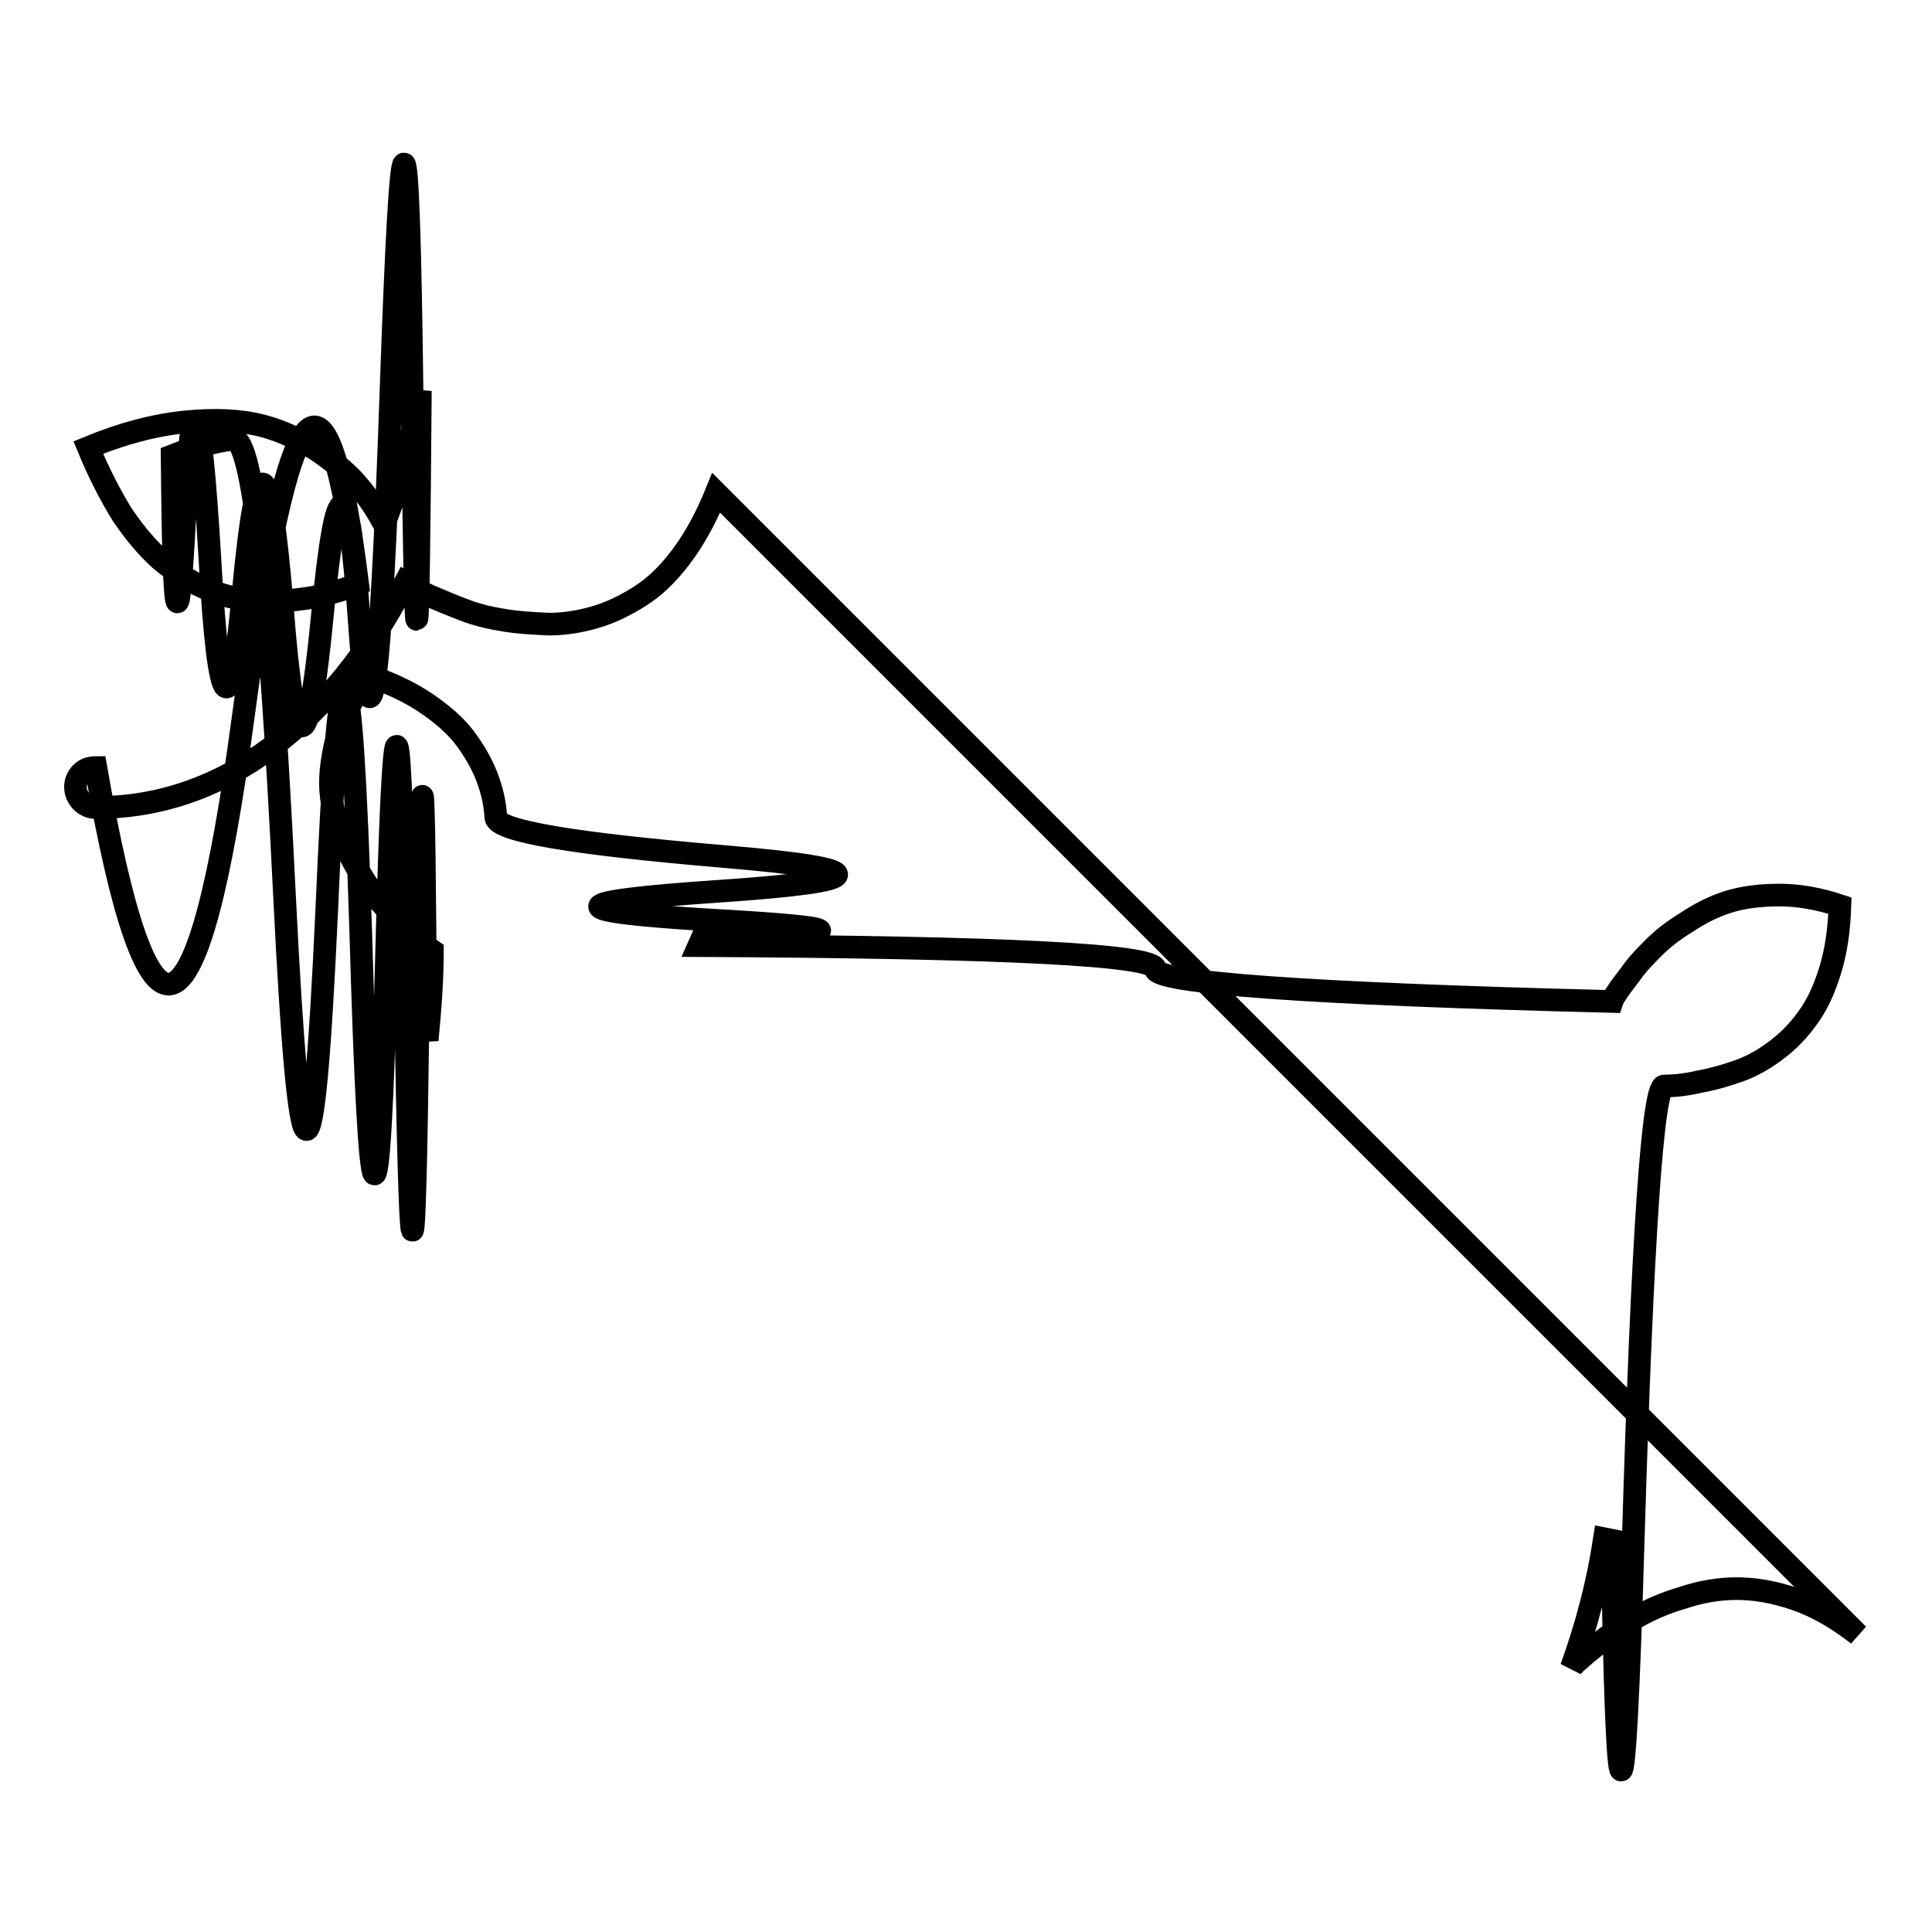 <?xml version="1.0" encoding="utf-8"?>
<!-- Svg Vector Icons : http://www.onlinewebfonts.com/icon -->
<!DOCTYPE svg PUBLIC "-//W3C//DTD SVG 1.1//EN" "http://www.w3.org/Graphics/SVG/1.1/DTD/svg11.dtd">
<svg version="1.1" xmlns="http://www.w3.org/2000/svg" xmlns:xlink="http://www.w3.org/1999/xlink" x="0px" y="0px" viewBox="0 0 256 256" enable-background="new 0 0 256 256" xml:space="preserve">
<g><g><path stroke-width="3" fill-opacity="0" stroke="#000000"  d="M94.9,65.3c-1.3,3.2-2.8,6-4.6,8.4c-1.8,2.4-3.6,4.1-5.5,5.3s-3.9,2.2-6,2.8c-2.1,0.6-4.1,0.9-6.1,0.9c-2-0.1-4-0.2-5.8-0.5c-1.9-0.3-3.6-0.7-5.2-1.3s-3-1.2-4.2-1.7c-1.2-0.5-2.1-1-2.8-1.4l-1-0.6C48.9,86.4,43.1,93.7,36,99c-7.1,5.3-14.9,8-23.3,8c-0.8,0-1.4-0.3-1.9-0.8c-0.5-0.5-0.8-1.2-0.8-1.9c0-0.8,0.3-1.4,0.8-1.9c0.5-0.5,1.2-0.7,1.9-0.7c7,40.3,13.5,38.2,19.5-6.5c6-44.7,11.1-50.6,15.2-17.8c-1.4,0.6-2.9,1-4.4,1.4c-1.4,0.4-3.1,0.6-5,0.8c-1.9,0.2-3.7,0.1-5.5-0.1c-1.8-0.3-3.7-0.8-5.6-1.7c-2-0.9-3.8-2.1-5.6-3.6c-1.7-1.5-3.4-3.5-5.1-6c-1.6-2.6-3.1-5.5-4.5-8.9c4.6-1.9,8.9-3,12.9-3.4c4-0.4,7.4-0.2,10.1,0.5c2.7,0.7,5.2,1.9,7.5,3.4c2.3,1.6,4.1,3.1,5.3,4.6c1.3,1.5,2.4,3.2,3.4,5c2.1-5.3,3.7-11.2,4.8-17.6c-0.3,40.3-0.6,40.4-1.1,0.1s-1.4-40.2-2.8,0.1c-1.4,40.3-2.8,50.4-4.2,30.3c-1.4-20.2-3-20.4-4.9-0.6c-1.9,19.8-3.7,19.3-5.3-1.4c-1.7-20.7-3.3-21.5-5.1-2.6c-1.7,19-3.3,17.7-4.5-3.9c-1.3-21.6-2.4-23.5-3.3-5.7c-0.9,17.8-1.5,15.2-1.7-7.7c2.8-1.1,5.5-1.9,8.1-2.2c2.6-0.3,4.8,19.8,6.8,60.5c2,40.7,3.8,41.3,5.6,1.8c1.7-39.5,3.2-38.4,4.5,3c1.2,41.5,2.4,42.7,3.4,3.7c1-39,1.9-37.7,2.5,3.8c0.7,41.5,1.2,42.7,1.7,3.4c0.4-39.3,0.8-38.5,1,2.4l0.2,1c0.5-4.9,0.7-8.8,0.7-11.8c-0.3-0.2-0.7-0.6-1.3-1c-0.6-0.4-1.5-1.3-3-2.7c-1.4-1.4-2.7-2.8-3.8-4.3c-1.1-1.5-2.2-3.4-3.3-5.6c-1.1-2.3-1.7-4.5-2-6.8c-0.3-2.3,0-4.8,0.7-7.7c0.8-2.8,2.2-5.6,4.2-8.4c2.9,1,5.5,2.2,7.7,3.7c2.2,1.5,3.9,3,5.1,4.6c1.2,1.6,2.2,3.3,2.9,5.1c0.7,1.8,1.1,3.6,1.2,5.4c0.1,1.8,10.2,3.5,30.3,5.2c20.1,1.7,19.8,3.2-0.8,4.6c-20.6,1.4-21,2.6-1.2,3.8c19.8,1.1,19.5,1.9-1,2.5l-0.4,0.9c40.3,0.2,60.5,1.2,60.5,3.1c0,1.8,20.2,3.3,60.5,4.3c0.1-0.3,0.3-0.7,0.6-1.1c0.3-0.5,0.9-1.3,1.9-2.6c0.9-1.3,2-2.4,3.1-3.5c1.1-1.1,2.5-2.2,4.3-3.3c1.8-1.2,3.6-2.1,5.5-2.7c1.9-0.6,4.2-0.9,6.8-0.9c2.6,0,5.3,0.5,8,1.4c-0.1,3.2-0.5,6-1.3,8.6c-0.8,2.6-1.8,4.7-3,6.3c-1.2,1.7-2.6,3.1-4.2,4.3c-1.6,1.2-3.2,2.1-4.9,2.7c-1.7,0.6-3.4,1.1-5.1,1.4c-1.7,0.4-3.3,0.6-4.8,0.6c-1.5,0-2.9,20.2-4.1,60.5c-1.2,40.3-2.1,40.2-2.8-0.3l-1-0.2c-0.9,5.9-2.4,11.6-4.4,17.1c0.2-0.3,0.6-0.7,1.1-1.1c0.5-0.5,1.5-1.3,3-2.5c1.5-1.2,3.1-2.2,4.7-3.2c1.6-0.9,3.6-1.8,6-2.5c2.4-0.8,4.8-1.2,7.1-1.2c2.3,0,4.9,0.4,7.8,1.4c2.9,1,5.6,2.6,8.3,4.7L94.9,65.3z"/></g></g>
</svg>